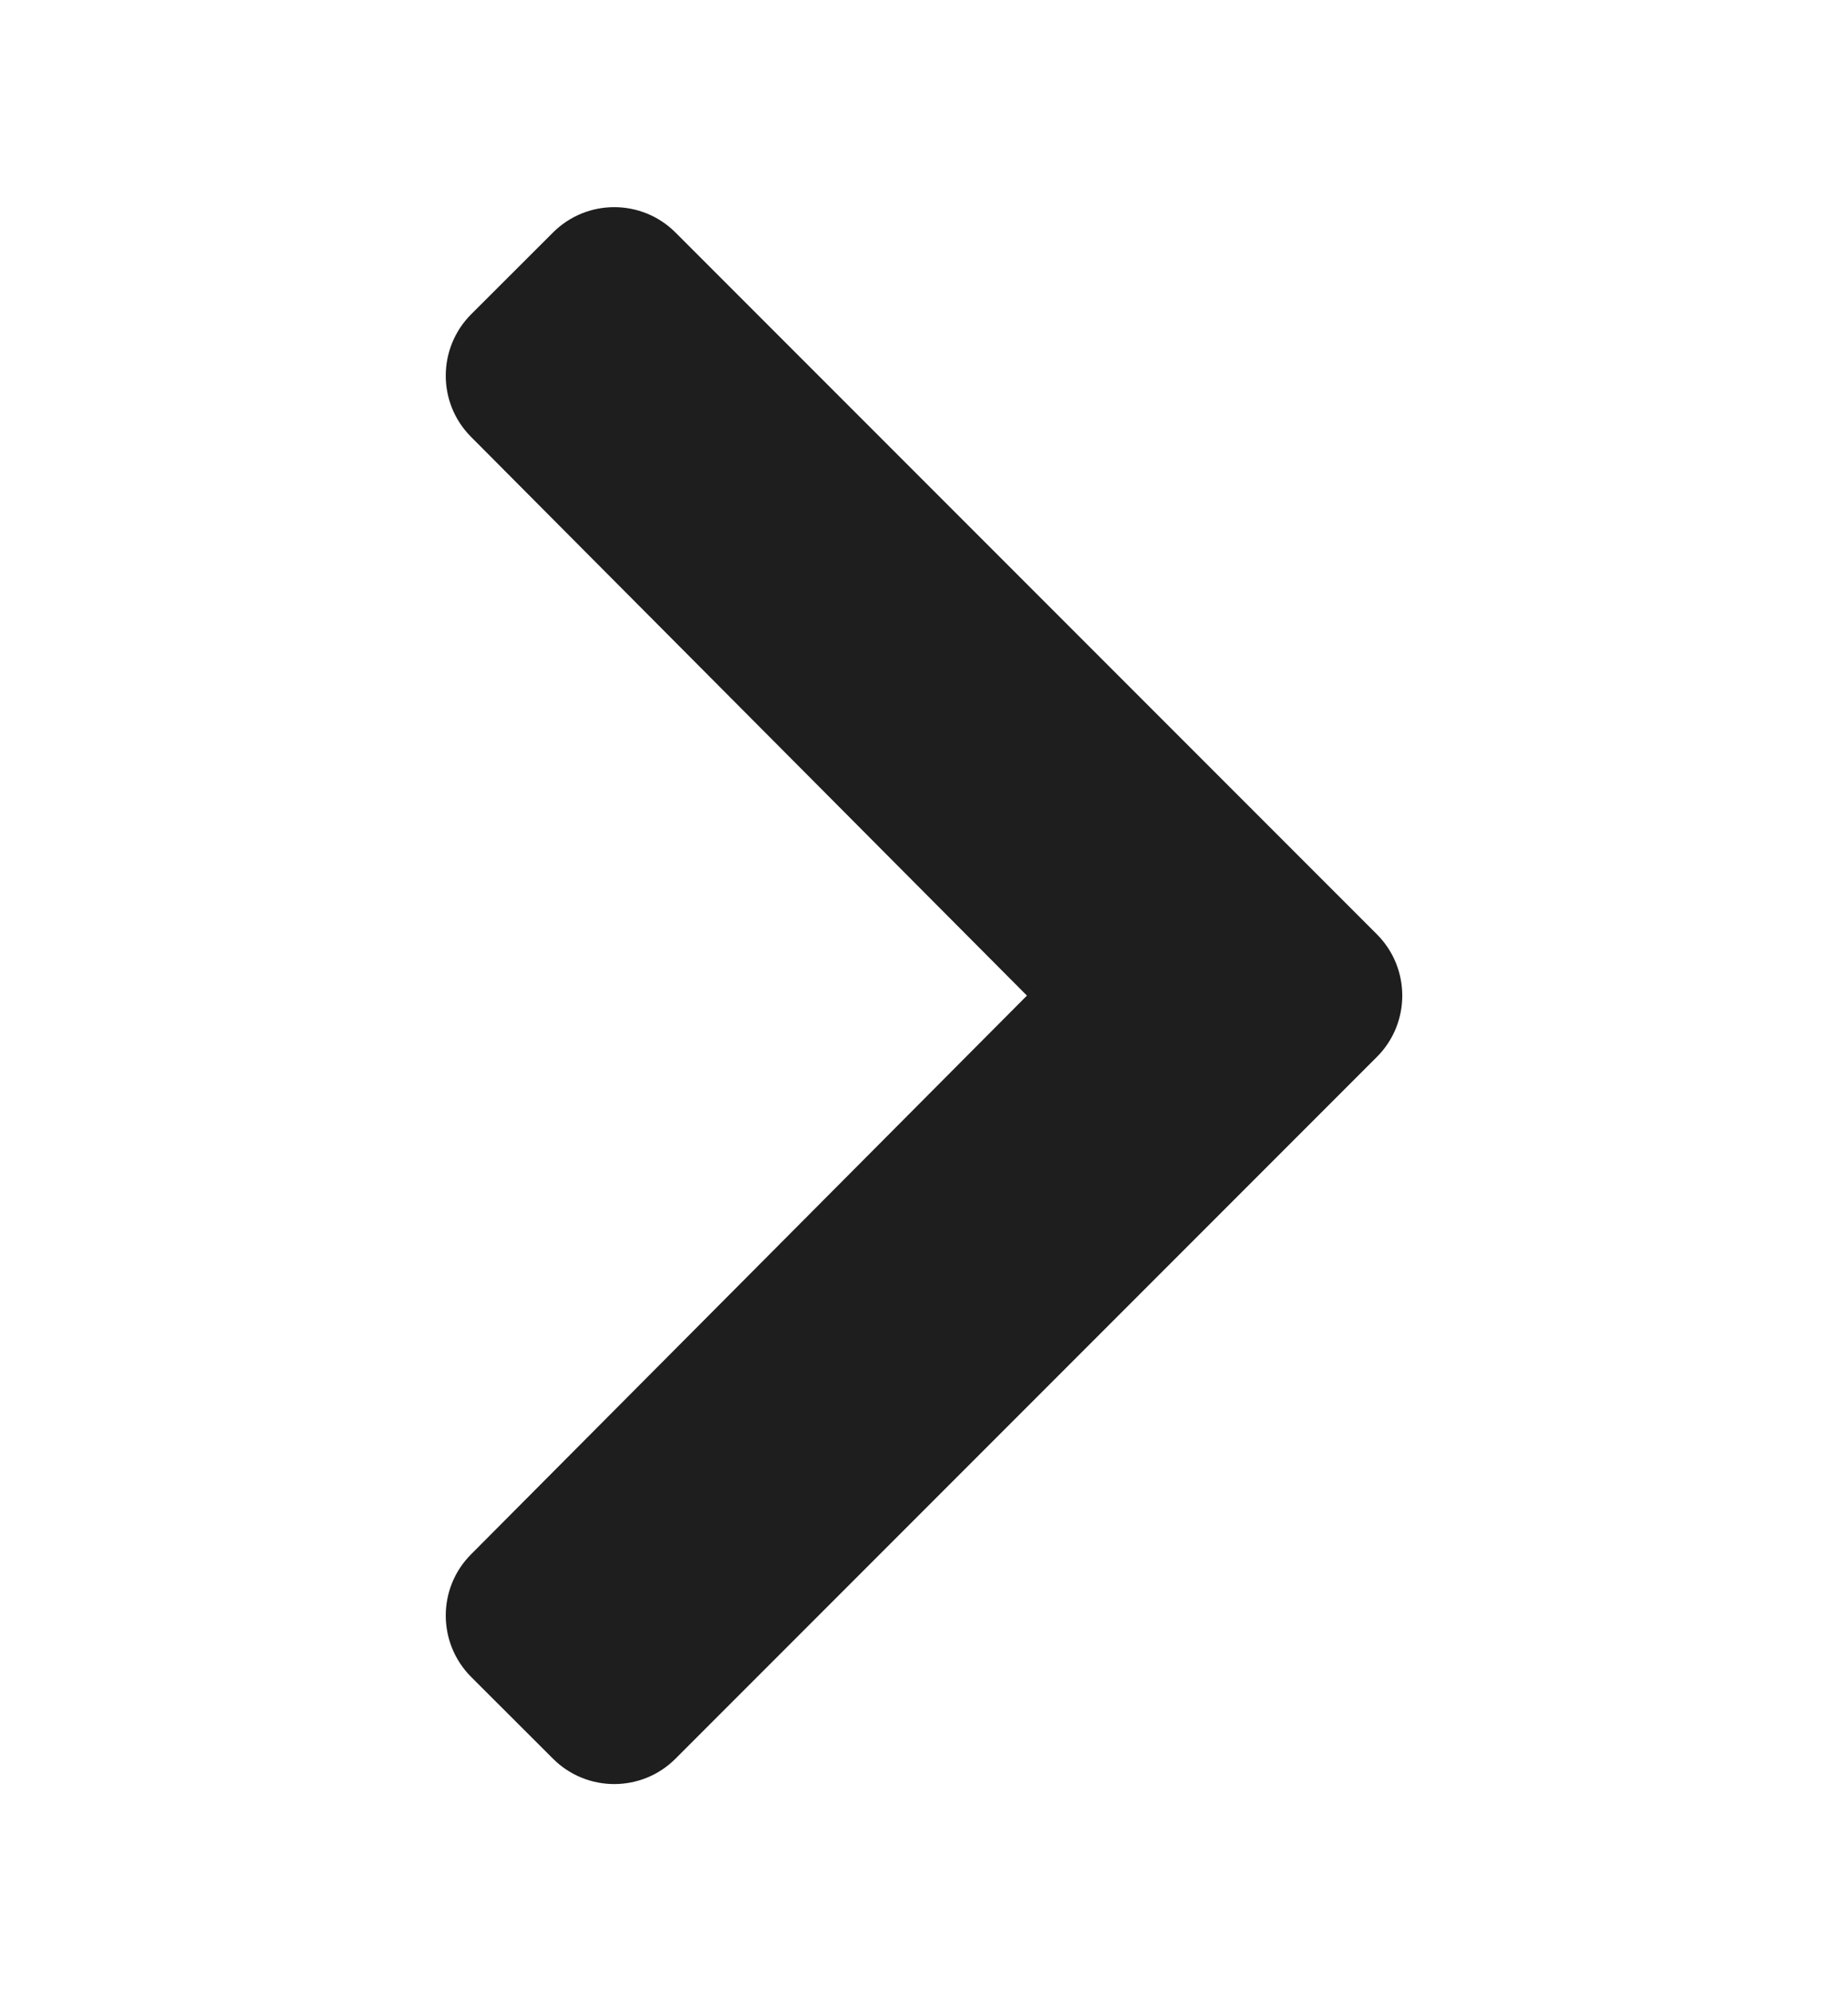 <svg width="13" height="14" viewBox="0 0 13 14" fill="none" xmlns="http://www.w3.org/2000/svg">
<path d="M9.686 7.431L4.752 12.365C4.514 12.603 4.128 12.603 3.89 12.365L3.314 11.79C3.077 11.552 3.076 11.167 3.313 10.929L7.224 7L3.313 3.071C3.076 2.833 3.077 2.448 3.314 2.21L3.89 1.635C4.128 1.397 4.514 1.397 4.752 1.635L9.686 6.569C9.924 6.807 9.924 7.193 9.686 7.431Z" fill="#1E1E1E"/>
</svg>

